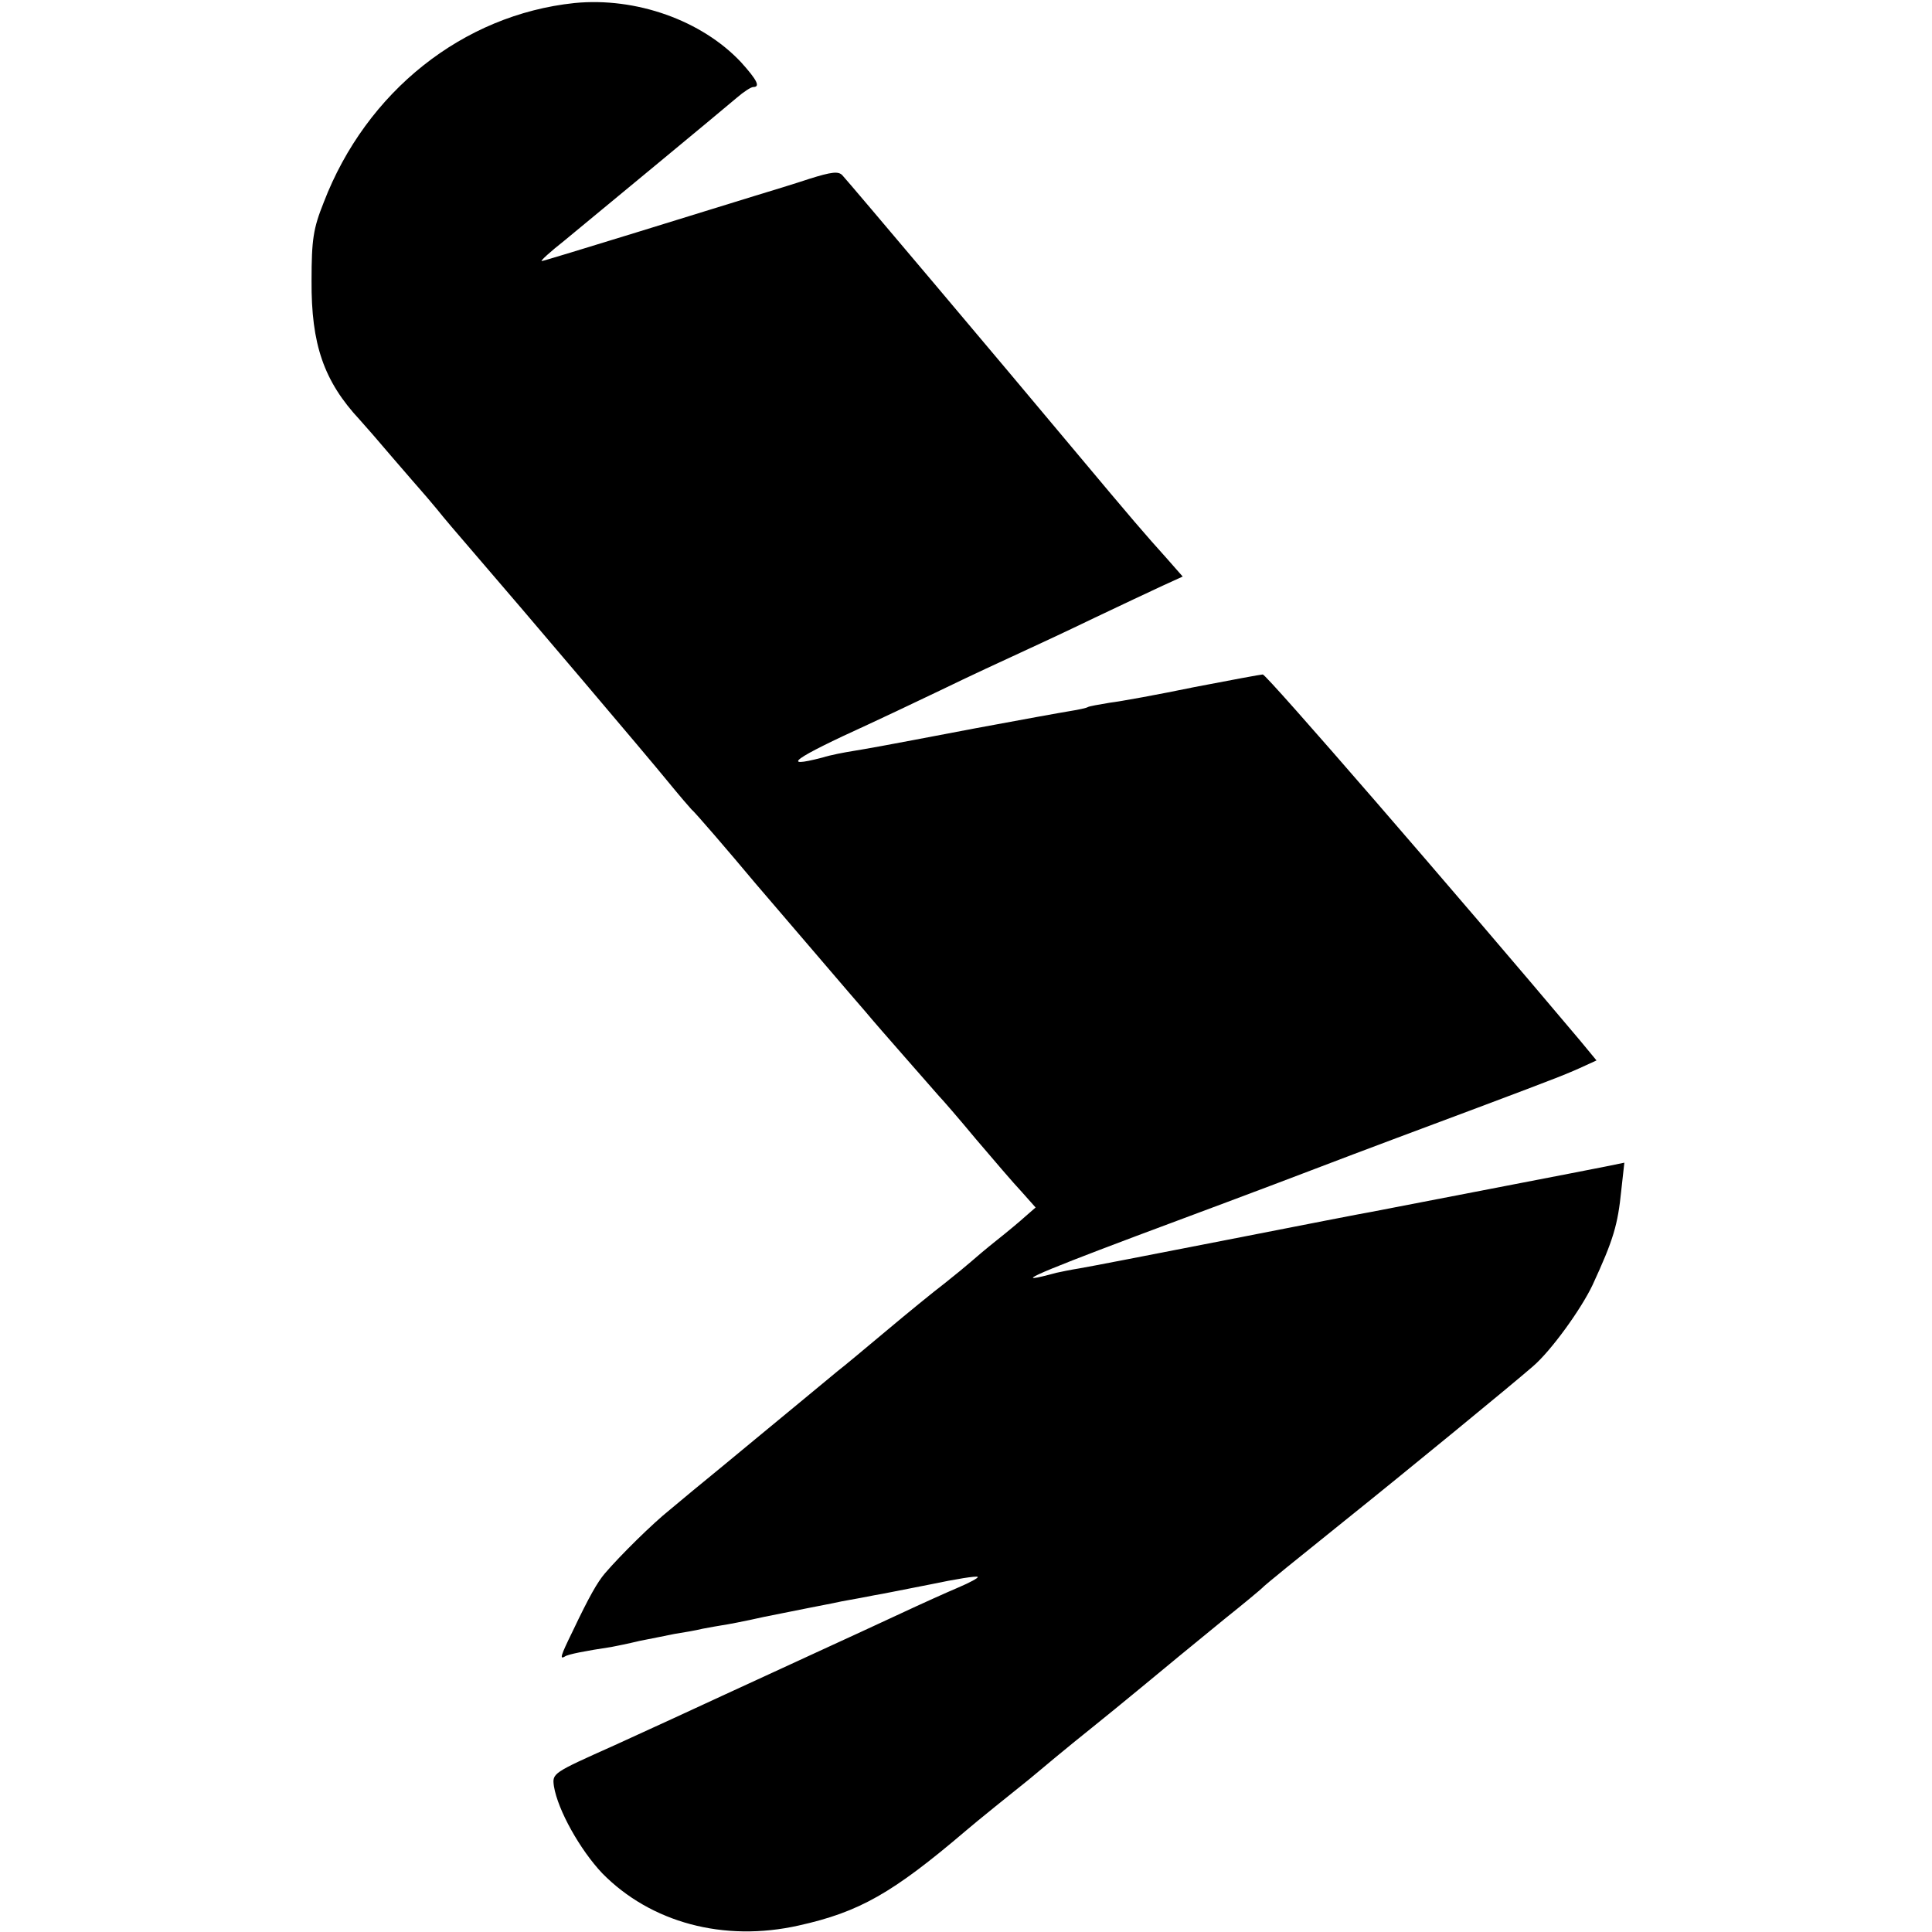 <?xml version="1.0" standalone="no"?>
<!DOCTYPE svg PUBLIC "-//W3C//DTD SVG 20010904//EN"
 "http://www.w3.org/TR/2001/REC-SVG-20010904/DTD/svg10.dtd">
<svg version="1.0" xmlns="http://www.w3.org/2000/svg"
 width="444pt" height="444pt" viewBox="0 0 444 444"
 preserveAspectRatio="xMidYMid meet">
<g transform="translate(0,444) scale(0.1,-0.1)"
fill="#000000" stroke="none">
<path d="M1320 4433 c-256 -27 -478 -203 -576 -458 -24 -60 -28 -85 -28 -180
-1 -146 28 -231 111 -320 10 -11 45 -51 78 -90 33 -38 62 -72 65 -75 3 -3 18
-21 34 -40 15 -19 50 -60 76 -90 126 -146 411 -482 454 -535 27 -33 52 -62 55
-65 6 -4 86 -97 147 -170 68 -79 230 -269 253 -295 14 -17 55 -64 91 -105 36
-41 71 -81 78 -89 7 -7 46 -52 85 -99 40 -47 87 -102 105 -121 l32 -36 -23
-20 c-12 -11 -42 -36 -66 -55 -24 -19 -51 -42 -60 -50 -9 -8 -37 -31 -61 -50
-25 -19 -85 -68 -135 -110 -49 -41 -98 -82 -110 -91 -20 -17 -154 -127 -190
-157 -11 -9 -45 -37 -75 -62 -30 -25 -60 -49 -67 -55 -6 -5 -31 -26 -54 -45
-40 -32 -113 -104 -149 -146 -17 -20 -36 -53 -74 -133 -28 -57 -30 -65 -18
-58 6 5 47 13 107 22 11 2 40 8 65 14 25 5 61 12 80 16 19 3 49 8 65 12 17 3
37 7 45 8 8 1 51 9 95 19 44 9 91 18 105 21 14 3 48 9 75 15 28 5 61 11 75 14
14 2 72 14 129 25 57 12 106 20 108 17 2 -2 -18 -13 -44 -24 -26 -11 -86 -38
-133 -60 -47 -22 -134 -62 -195 -90 -60 -28 -157 -72 -215 -99 -58 -27 -169
-78 -248 -114 -143 -64 -143 -64 -139 -94 9 -55 60 -146 111 -200 111 -113
279 -159 452 -120 139 31 215 74 384 218 17 15 115 94 144 117 10 8 37 31 60
50 23 19 62 51 86 70 24 19 75 61 114 93 82 68 86 71 191 157 44 35 82 67 85
70 6 7 83 69 190 155 141 113 386 314 433 355 42 36 111 132 137 187 48 104
58 138 66 218 l7 63 -44 -9 c-34 -7 -398 -77 -537 -104 -13 -2 -162 -31 -330
-64 -169 -33 -323 -63 -342 -66 -19 -3 -43 -8 -52 -10 -107 -29 -60 -7 182 84
118 44 303 113 410 154 107 41 276 104 375 141 189 71 209 79 250 98 l24 11
-38 46 c-289 343 -720 841 -729 841 -4 0 -74 -13 -157 -29 -82 -17 -170 -33
-195 -36 -24 -4 -47 -8 -50 -10 -3 -2 -21 -6 -40 -9 -19 -3 -118 -21 -220 -40
-241 -46 -239 -45 -280 -52 -19 -3 -51 -9 -70 -15 -100 -26 -66 -2 105 76 22
10 96 45 165 78 68 33 152 72 185 87 33 15 110 51 170 80 61 29 131 62 157 74
l46 21 -36 41 c-53 59 -73 82 -217 254 -162 194 -514 611 -529 627 -9 10 -25
8 -76 -8 -36 -12 -92 -29 -125 -39 -33 -10 -155 -48 -272 -84 -117 -36 -215
-66 -218 -66 -4 0 19 21 52 47 69 57 356 294 397 329 15 13 32 24 37 24 17 0
9 16 -28 57 -90 96 -241 150 -383 136z"/>
</g>
</svg>
